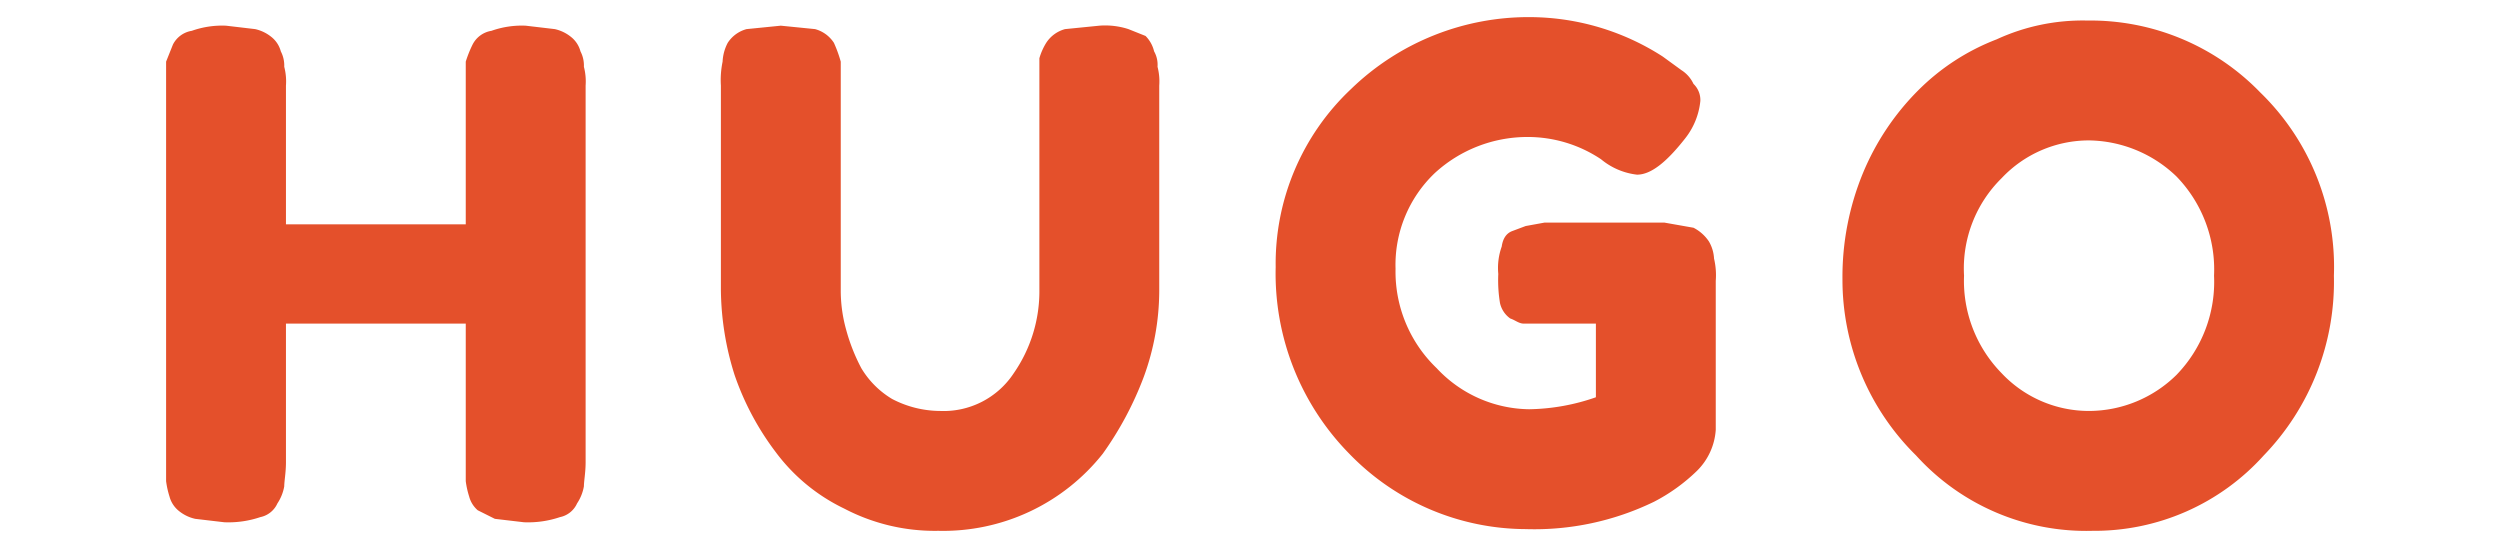 <svg width="146px" height="32px" id="ImagoHugo" xmlns="http://www.w3.org/2000/svg" viewBox="0 0 146 32"><title>logo-color</title><path d="M30.7,1.5l1.7.2a2.3,2.3,0,0,1,1,.5,1.6,1.6,0,0,1,.5.8,1.8,1.8,0,0,1,.2.9A3.4,3.4,0,0,1,34.2,5V27c0,.6-.1,1.1-.1,1.4a2.6,2.6,0,0,1-.4,1,1.4,1.4,0,0,1-1,.8,5.8,5.8,0,0,1-2.1.3l-1.7-.2-1-.5a1.6,1.6,0,0,1-.5-.8,5.1,5.1,0,0,1-.2-.9V18.9H16.7V27c0,.6-.1,1.1-.1,1.4a2.6,2.6,0,0,1-.4,1,1.4,1.4,0,0,1-1,.8,5.8,5.8,0,0,1-2.1.3l-1.7-.2a2.3,2.3,0,0,1-1-.5,1.6,1.6,0,0,1-.5-.8,5.1,5.1,0,0,1-.2-.9V3.6l.4-1a1.5,1.5,0,0,1,1.1-.8,5.3,5.3,0,0,1,2-.3l1.7.2a2.3,2.3,0,0,1,1,.5,1.6,1.6,0,0,1,.5.8,1.8,1.8,0,0,1,.2.9A3.4,3.4,0,0,1,16.7,5v8.1H27.2V3.6a6.9,6.9,0,0,1,.4-1,1.5,1.5,0,0,1,1.1-.8A5.3,5.3,0,0,1,30.7,1.5Z" fill="#e4502b"/><path d="M64.2,1.5a4.4,4.4,0,0,1,1.7.2l1,.4a1.9,1.9,0,0,1,.5.9,1.6,1.6,0,0,1,.2.9A3.4,3.4,0,0,1,67.7,5V17a14.7,14.7,0,0,1-.9,5,19.5,19.5,0,0,1-2.4,4.5A11.9,11.9,0,0,1,54.8,31a11.4,11.4,0,0,1-5.5-1.3,10.8,10.8,0,0,1-4-3.3,16.1,16.1,0,0,1-2.4-4.5,16.9,16.9,0,0,1-.8-5V5a5.3,5.3,0,0,1,.1-1.4,2.6,2.6,0,0,1,.3-1.1,1.9,1.9,0,0,1,1.1-.8l2-.2,2,.2a1.9,1.9,0,0,1,1.1.8,7.6,7.6,0,0,1,.4,1.1V16.9a8.5,8.5,0,0,0,.3,2.3,10.9,10.9,0,0,0,.9,2.3,5.2,5.2,0,0,0,1.8,1.8,6.1,6.1,0,0,0,2.8.7,4.9,4.9,0,0,0,4.3-2.2,8.4,8.4,0,0,0,1.5-4.9V3.4a3.6,3.6,0,0,1,.4-.9,1.9,1.9,0,0,1,1.1-.8Z" fill="#e4502b"/><path d="M90.2,13h7l1.7.3a2.4,2.4,0,0,1,.9.8,2.2,2.2,0,0,1,.3,1,4.2,4.2,0,0,1,.1,1.3v8.7a3.7,3.7,0,0,1-1.1,2.4,10.5,10.5,0,0,1-2.5,1.8,16,16,0,0,1-7.5,1.6,14.4,14.4,0,0,1-10.3-4.4,15,15,0,0,1-4.3-10.9A14,14,0,0,1,78.9,5.2,14.9,14.9,0,0,1,89.4,1a14.4,14.4,0,0,1,7.7,2.3l1.1.8a1.9,1.9,0,0,1,.7.8,1.3,1.3,0,0,1,.4,1,4.2,4.2,0,0,1-.9,2.2c-1.1,1.4-2,2.1-2.8,2.1a4,4,0,0,1-2.1-.9A7.7,7.7,0,0,0,89.2,8a8,8,0,0,0-5.4,2.1,7.4,7.4,0,0,0-2.3,5.6,7.8,7.8,0,0,0,2.4,5.8,7.5,7.5,0,0,0,5.4,2.4,12.3,12.3,0,0,0,3.9-.7V18.9H89c-.3,0-.5-.2-.8-.3a1.5,1.5,0,0,1-.6-.9,8.1,8.1,0,0,1-.1-1.7,3.7,3.7,0,0,1,.2-1.6q.1-.7.6-.9l.8-.3Z" fill="#e4502b"/><path d="M121.9,1.2A13.8,13.8,0,0,1,132,5.4a14.2,14.2,0,0,1,4.3,10.7,14.6,14.6,0,0,1-4.1,10.5,13.3,13.3,0,0,1-10,4.4,13.4,13.4,0,0,1-10.3-4.4,14.4,14.4,0,0,1-4.3-10.3,15.9,15.9,0,0,1,1.2-6.2A14.9,14.9,0,0,1,112,5.3a13.1,13.1,0,0,1,4.6-3A12,12,0,0,1,121.9,1.2ZM122,24a7.3,7.3,0,0,0,5.1-2.1,7.8,7.8,0,0,0,2.2-5.8,7.8,7.8,0,0,0-2.2-5.8A7.5,7.5,0,0,0,122,8.2a7,7,0,0,0-5.1,2.2,7.4,7.4,0,0,0-2.2,5.7,7.7,7.7,0,0,0,2.2,5.7A7,7,0,0,0,122,24Z" fill="#e4502b"/></svg>